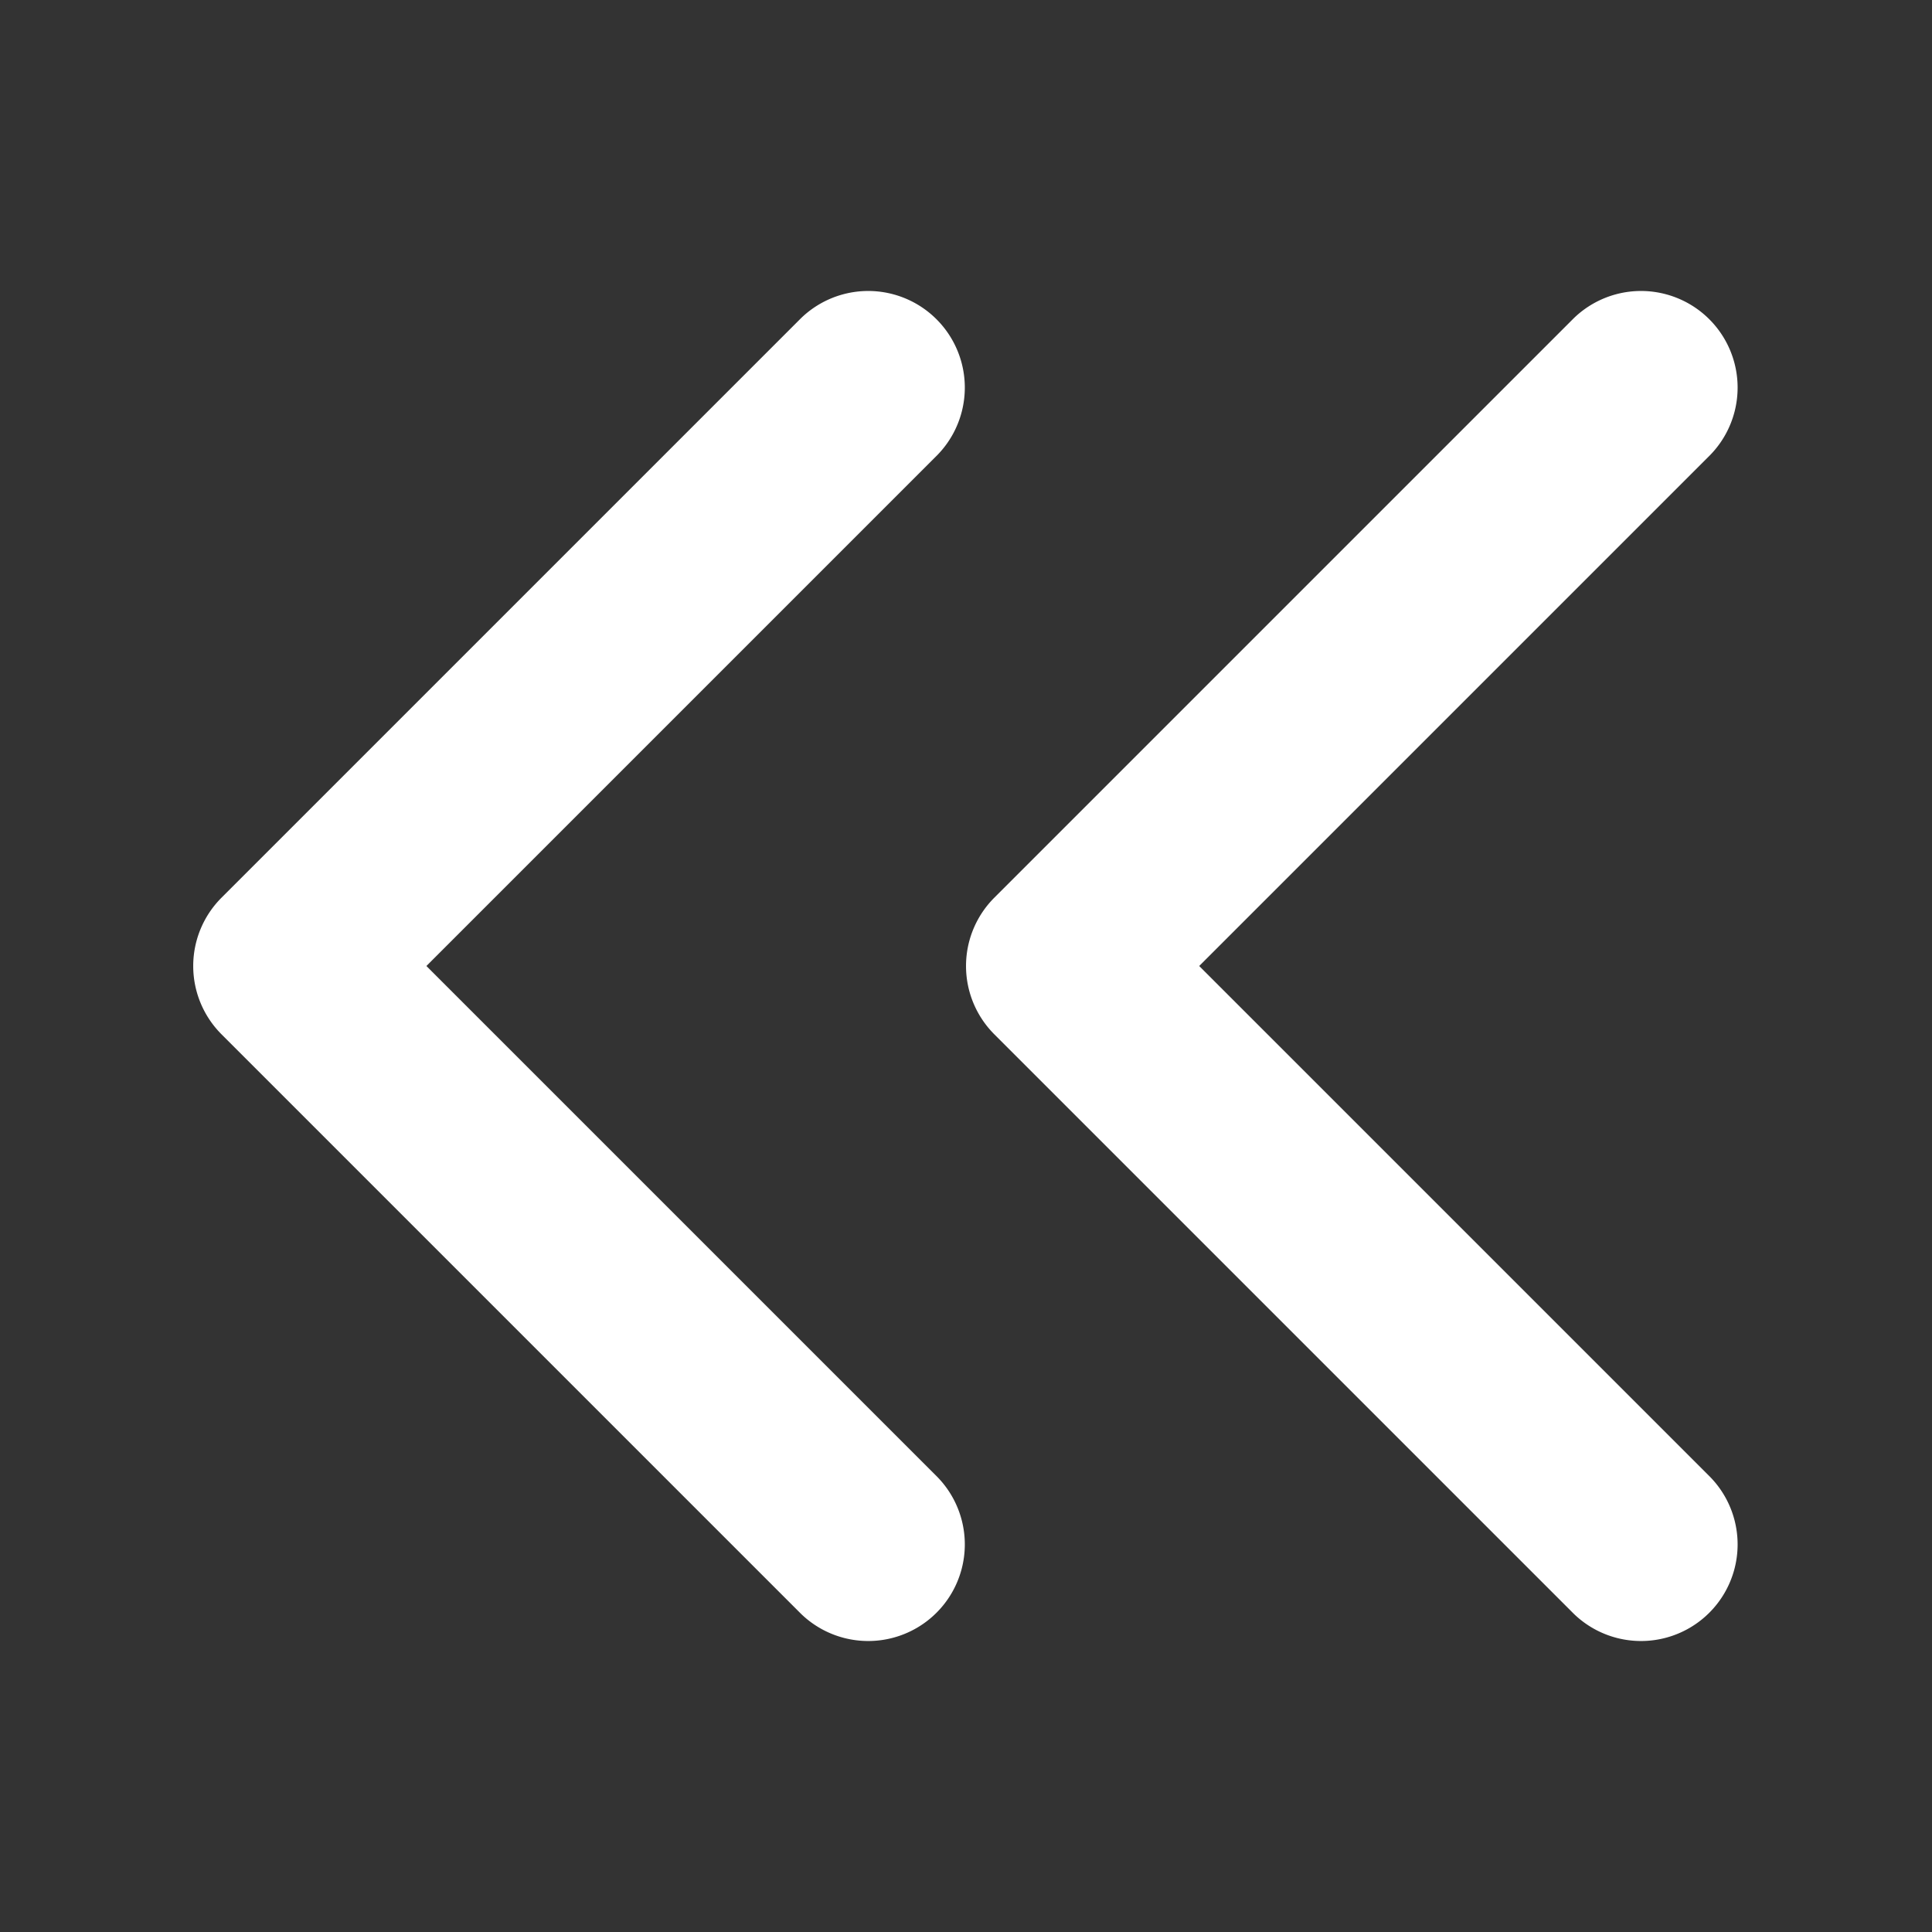 <?xml version="1.0" encoding="utf-8"?><!-- Uploaded to: SVG Repo, www.svgrepo.com, Generator: SVG Repo Mixer Tools -->
<svg width="800px" height="800px" viewBox="0 0 20 20" xmlns="http://www.w3.org/2000/svg" fill="none">
  <rect x="0" y="0" width="20" height="20" fill="#333333" stroke="none"/>
  <path fill="#FFFFFF" fill-rule="evenodd" d="M9.707 4.707a1 1 0 00-1.414-1.414l-6 6a1 1 0 000 1.414l6 6a1 1 0 001.414-1.414L4.414 10l5.293-5.293zm8 0a1 1 0 00-1.414-1.414l-6 6a1 1 0 000 1.414l6 6a1 1 0 001.414-1.414L12.414 10l5.293-5.293z"/>
</svg>